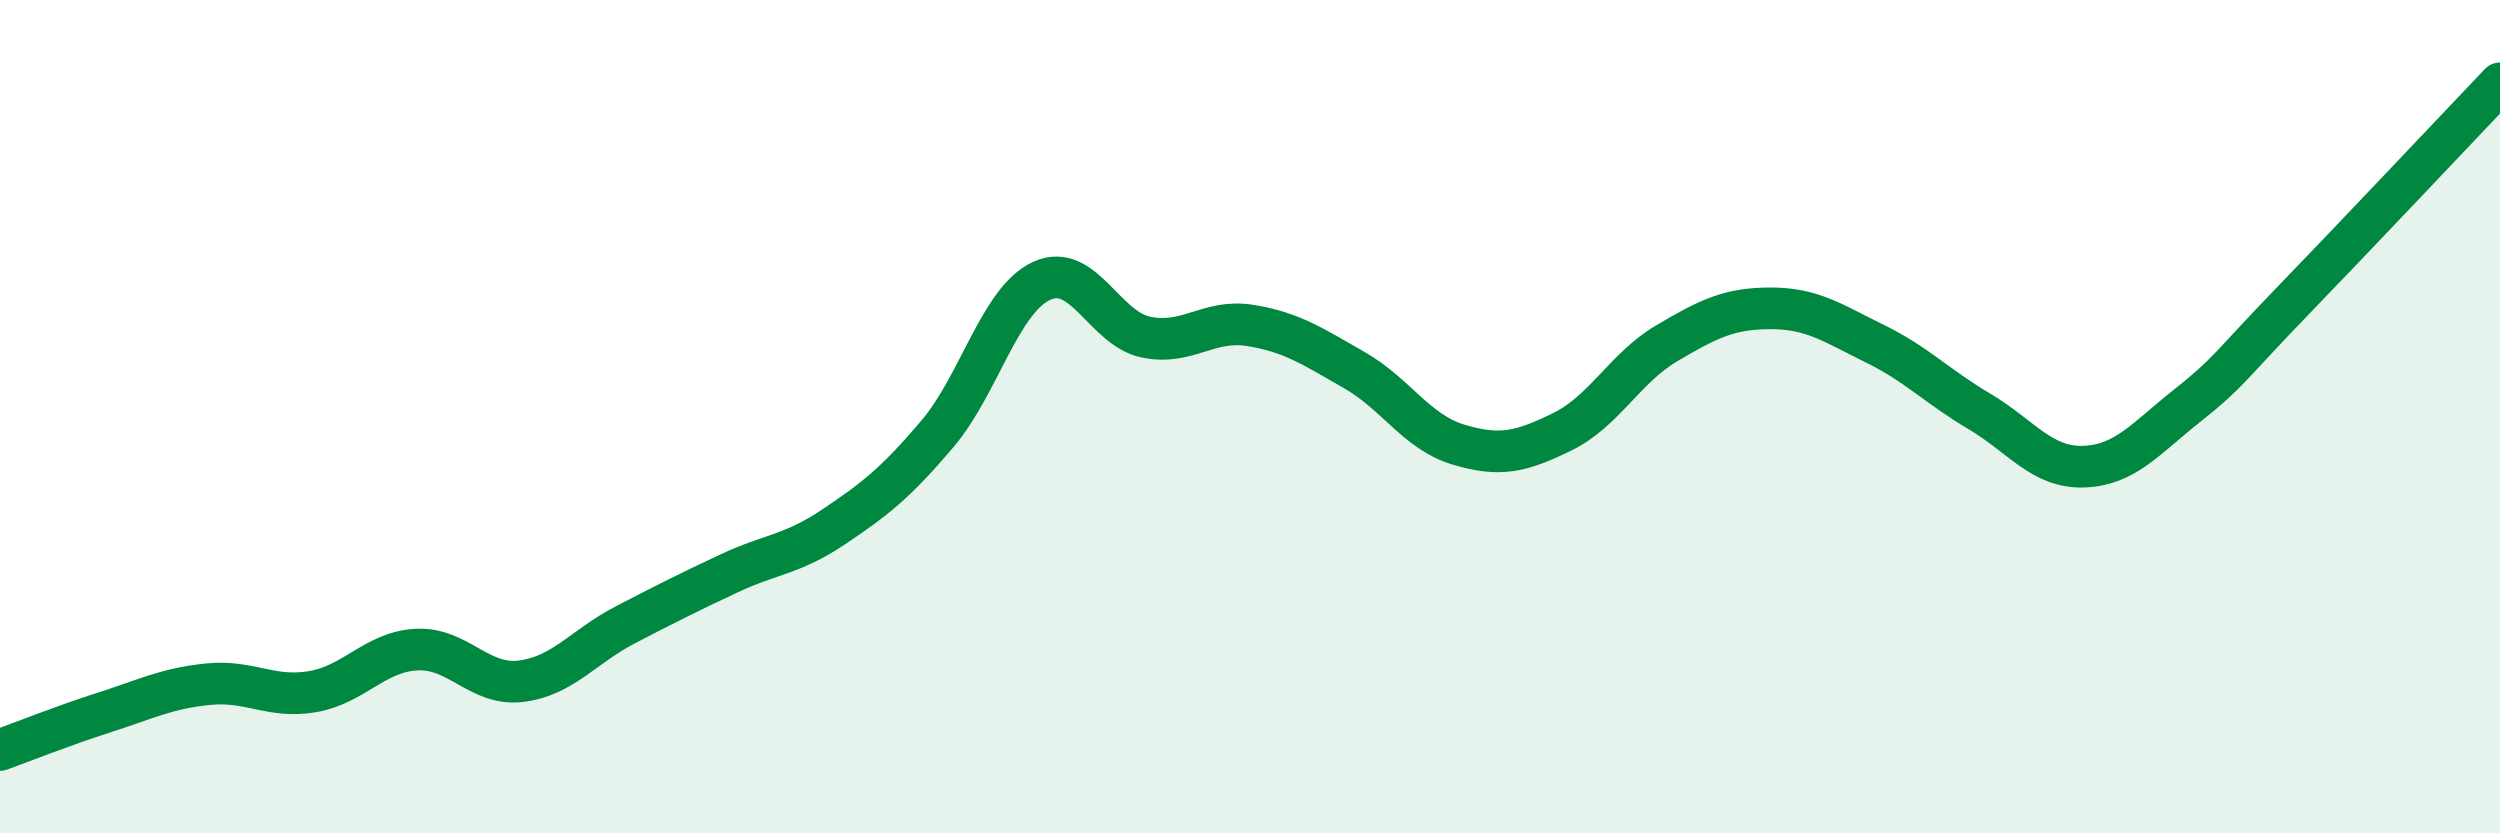 
    <svg width="60" height="20" viewBox="0 0 60 20" xmlns="http://www.w3.org/2000/svg">
      <path
        d="M 0,18 C 0.5,17.82 1.5,17.42 2.5,17.1 C 3.5,16.78 4,16.52 5,16.42 C 6,16.32 6.5,16.77 7.5,16.6 C 8.5,16.43 9,15.64 10,15.59 C 11,15.54 11.5,16.47 12.5,16.35 C 13.5,16.23 14,15.52 15,15 C 16,14.48 16.5,14.23 17.5,13.76 C 18.5,13.29 19,13.32 20,12.65 C 21,11.98 21.5,11.59 22.5,10.41 C 23.5,9.23 24,7.2 25,6.74 C 26,6.28 26.5,7.88 27.5,8.09 C 28.5,8.3 29,7.65 30,7.81 C 31,7.97 31.5,8.31 32.5,8.88 C 33.5,9.45 34,10.37 35,10.67 C 36,10.97 36.5,10.85 37.5,10.36 C 38.5,9.87 39,8.83 40,8.24 C 41,7.65 41.5,7.4 42.5,7.4 C 43.5,7.4 44,7.76 45,8.25 C 46,8.74 46.5,9.28 47.5,9.87 C 48.5,10.46 49,11.23 50,11.2 C 51,11.17 51.5,10.52 52.5,9.73 C 53.5,8.94 53.5,8.8 55,7.25 C 56.5,5.7 59,3.05 60,2L60 20L0 20Z"
        fill="#008740"
        opacity="0.1"
        stroke-linecap="round"
        stroke-linejoin="round"
      />
      <path
        d="M 0,18 C 0.5,17.82 1.5,17.42 2.5,17.1 C 3.5,16.78 4,16.52 5,16.42 C 6,16.32 6.5,16.77 7.5,16.6 C 8.5,16.43 9,15.64 10,15.59 C 11,15.54 11.5,16.47 12.5,16.35 C 13.5,16.23 14,15.52 15,15 C 16,14.48 16.5,14.23 17.5,13.76 C 18.5,13.29 19,13.32 20,12.65 C 21,11.98 21.5,11.59 22.5,10.41 C 23.5,9.23 24,7.2 25,6.74 C 26,6.28 26.5,7.88 27.5,8.09 C 28.5,8.3 29,7.65 30,7.81 C 31,7.97 31.5,8.31 32.5,8.88 C 33.5,9.45 34,10.37 35,10.67 C 36,10.97 36.5,10.85 37.5,10.36 C 38.5,9.87 39,8.83 40,8.24 C 41,7.65 41.5,7.4 42.5,7.4 C 43.5,7.4 44,7.76 45,8.25 C 46,8.74 46.5,9.28 47.5,9.87 C 48.5,10.46 49,11.23 50,11.2 C 51,11.17 51.5,10.52 52.5,9.73 C 53.5,8.94 53.5,8.8 55,7.25 C 56.5,5.7 59,3.05 60,2"
        stroke="#008740"
        stroke-width="1"
        fill="none"
        stroke-linecap="round"
        stroke-linejoin="round"
      />
    </svg>
  